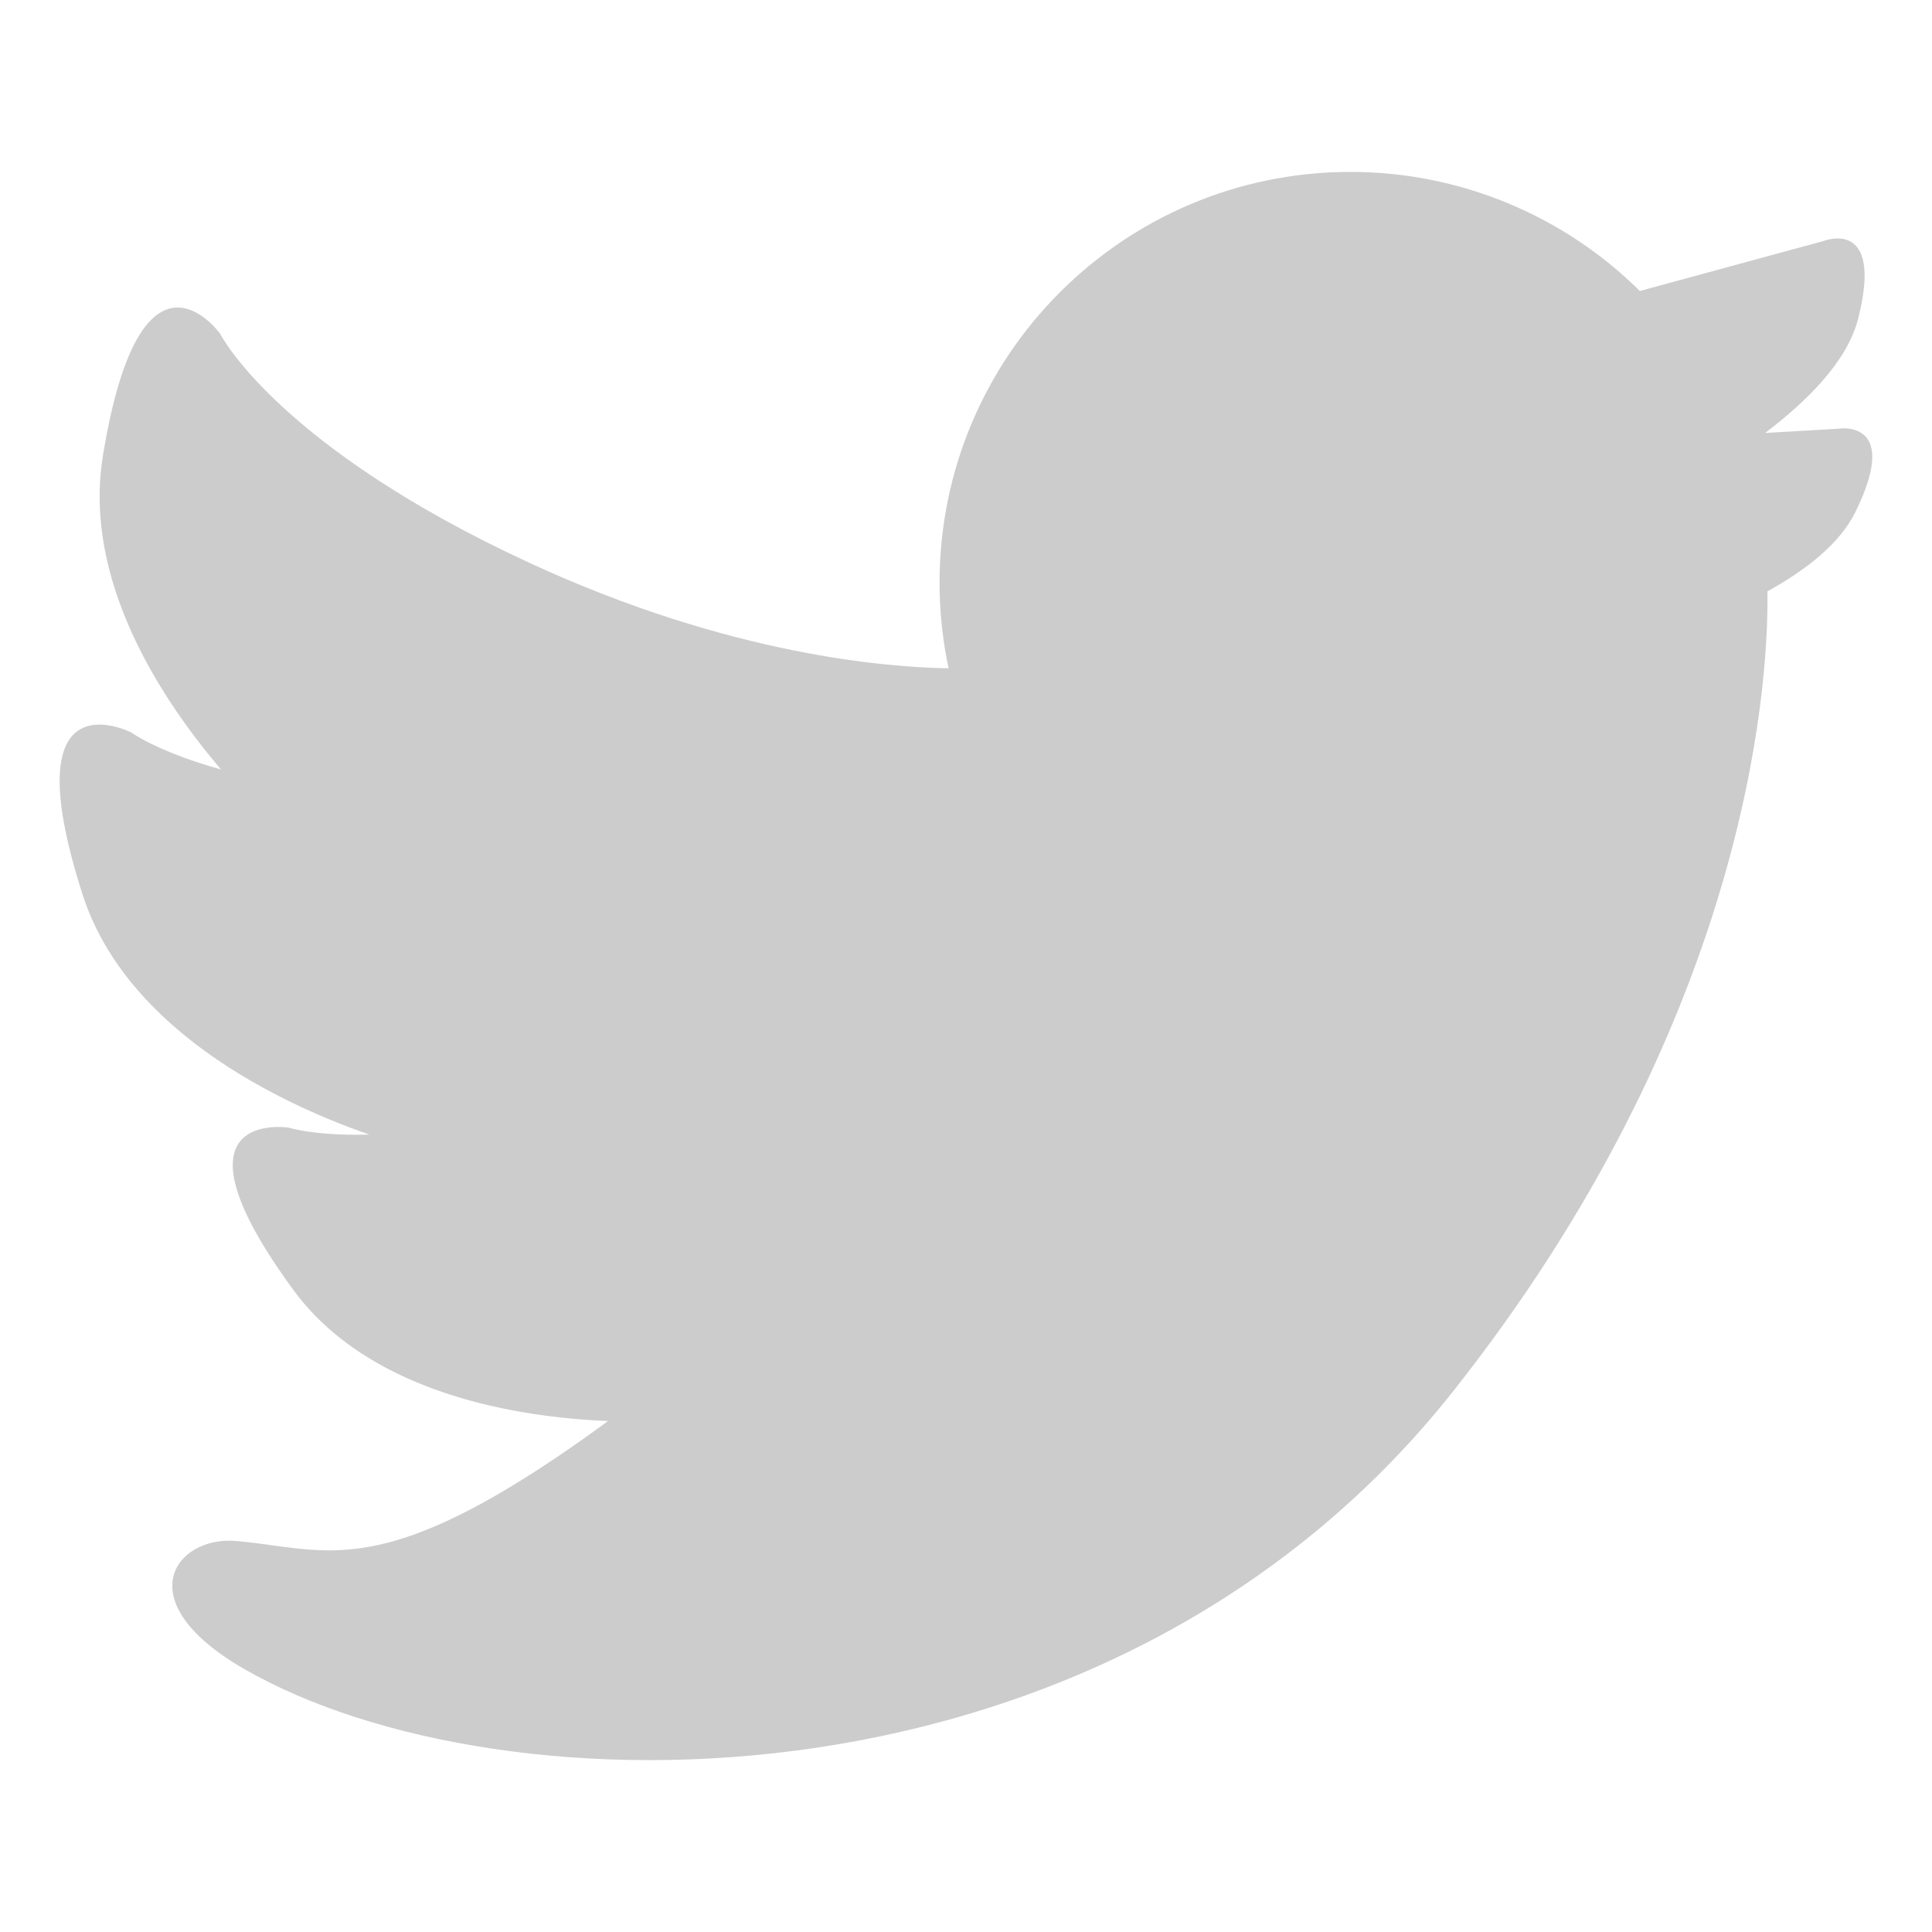 <svg width="128" height="128" viewBox="0 0 128 128" fill="none" xmlns="http://www.w3.org/2000/svg">
<path d="M63.442 45.404C63.442 45.404 52.434 51.948 33.918 52.703C15.402 53.458 8.699 48.529 8.699 48.529C8.699 48.529 0.696 44.417 5.473 59.268C9.392 71.454 26.686 75.853 26.686 75.853C26.686 75.853 47.735 82.889 65.954 73.744C84.174 64.599 85.334 57.28 85.792 52.138C86.249 46.997 63.442 45.404 63.442 45.404Z" fill="#CCCCCC"/>
<path d="M67.989 55.303C67.989 55.303 59.951 64.588 43.331 70.876C26.71 77.165 19.119 74.707 19.119 74.707C19.119 74.707 10.593 73.387 19.432 85.456C26.685 95.359 43.753 94.13 43.753 94.13C43.753 94.13 65.036 94.164 78.848 80.331C92.66 66.497 91.502 59.486 90.363 54.669C89.224 49.852 67.989 55.303 67.989 55.303V55.303Z" fill="#CCCCCC"/>
<path d="M89.446 11.389C74.42 11.405 62.248 23.59 62.248 38.616C62.248 40.518 62.449 42.415 62.845 44.275C58.917 44.218 48.436 43.455 35.132 37.315C18.306 29.549 14.583 22.107 14.583 22.107C14.583 22.107 9.334 14.801 6.818 30.197C4.753 42.83 18.143 54.625 18.143 54.625C18.143 54.625 33.673 70.482 54.057 70.644C63.422 70.718 58.885 78.882 52.441 84.393C26.718 106.396 23.22 102.74 15.616 102.093C11.646 101.755 8.359 106.061 16.156 110.562C33.191 120.397 73.635 120.798 96.285 92.162C115.454 67.927 117.201 46.064 117.098 39.177C119.625 37.781 121.888 36.035 122.929 33.915C125.999 27.664 121.753 28.406 121.753 28.406L116.945 28.685C119.76 26.546 122.393 23.926 123.108 21.113C124.824 14.363 120.82 15.965 120.82 15.965L108.644 19.279C103.544 14.224 96.655 11.389 89.475 11.389H89.446Z" fill="#CCCCCC"/>
<path d="M76.837 100.422L76.409 100.681L75.649 101.131L75.553 101.183L75.117 101.426L75.612 102.297L76.047 102.054L76.151 101.995L76.918 101.537L77.347 101.286L76.837 100.422ZM72.504 102.851L72.061 103.08L71.67 103.279L71.175 103.523L70.725 103.744L71.161 104.637L71.611 104.423L72.113 104.172L72.512 103.965L72.962 103.744L72.504 102.851ZM68.023 104.984L67.566 105.176L66.636 105.553L66.178 105.745L66.562 106.675L67.019 106.483L67.95 106.099L68.407 105.907L68.023 104.984ZM63.395 106.778L62.923 106.948L62.627 107.044L61.978 107.258L61.505 107.413L61.815 108.365L62.288 108.21L62.945 107.996L63.247 107.893L63.72 107.723L63.395 106.778ZM22.515 107.369L22.16 108.299L22.625 108.476L22.928 108.594L23.585 108.815L24.057 108.978L24.382 108.033L23.91 107.87L23.267 107.649L22.98 107.538L22.515 107.369ZM58.656 108.24L58.169 108.372L57.681 108.498L57.209 108.609L56.722 108.727L56.958 109.701L57.445 109.583L57.925 109.465L58.42 109.34L58.907 109.207L58.656 108.24ZM27.224 108.815L27.003 109.79L27.49 109.901L28.28 110.085L28.472 110.122L28.959 110.225L29.166 109.244L28.678 109.148L28.494 109.111L27.711 108.926L27.224 108.815ZM53.813 109.347L53.326 109.443L52.928 109.509L52.344 109.605L51.857 109.694L52.02 110.676L52.514 110.594L53.105 110.498L53.503 110.425L53.998 110.329L53.813 109.347ZM32.081 109.775L31.948 110.764L32.443 110.838L33.137 110.934L33.44 110.971L33.934 111.037L34.06 110.041L33.565 109.982L33.263 109.945L32.576 109.849L32.081 109.775ZM48.904 110.085L48.41 110.144L47.421 110.24L46.926 110.284L47.022 111.281L47.517 111.229L48.513 111.141L48.521 111.133L49.023 111.081L48.904 110.085ZM37.012 110.329L36.953 111.325L37.455 111.355L38.267 111.406L38.459 111.414L38.961 111.436L39.005 110.44L38.504 110.417L38.319 110.41L37.514 110.358L37.012 110.329ZM43.966 110.454L43.464 110.469L43.125 110.476L42.475 110.484L41.973 110.499L41.988 111.495L42.49 111.488L43.147 111.48L43.494 111.465L43.996 111.451L43.966 110.454ZM10.851 35.588L9.929 35.964L10.711 37.817L11.626 37.418L10.851 35.588ZM12.94 40.069L12.062 40.541L13.051 42.298L13.915 41.796L12.94 40.069ZM15.502 44.291L14.682 44.867L15.849 46.498L16.653 45.915L15.502 44.291ZM18.499 48.225L17.746 48.882L19.082 50.381L19.828 49.709L18.499 48.225ZM21.909 51.806L21.23 52.536L22.721 53.895L23.378 53.134L21.909 51.806ZM25.681 55.009L25.076 55.806L26.7 56.995L27.283 56.183L25.681 55.009ZM29.756 57.8L29.247 58.663L30.989 59.667L31.476 58.796L29.756 57.8ZM34.111 60.154L33.683 61.062L35.514 61.897L35.92 60.981L34.111 60.154ZM38.673 62.059L38.349 63.004L40.246 63.653L40.563 62.701L38.673 62.059ZM43.413 63.491L43.176 64.465L45.14 64.908L45.346 63.926L43.413 63.491ZM48.27 64.436L48.137 65.425L50.137 65.669L50.241 64.672L48.27 64.436ZM53.193 64.894L53.164 65.89L55.172 65.935L55.179 64.931L53.193 64.894Z" fill="#CCCCCC"/>
</svg>

